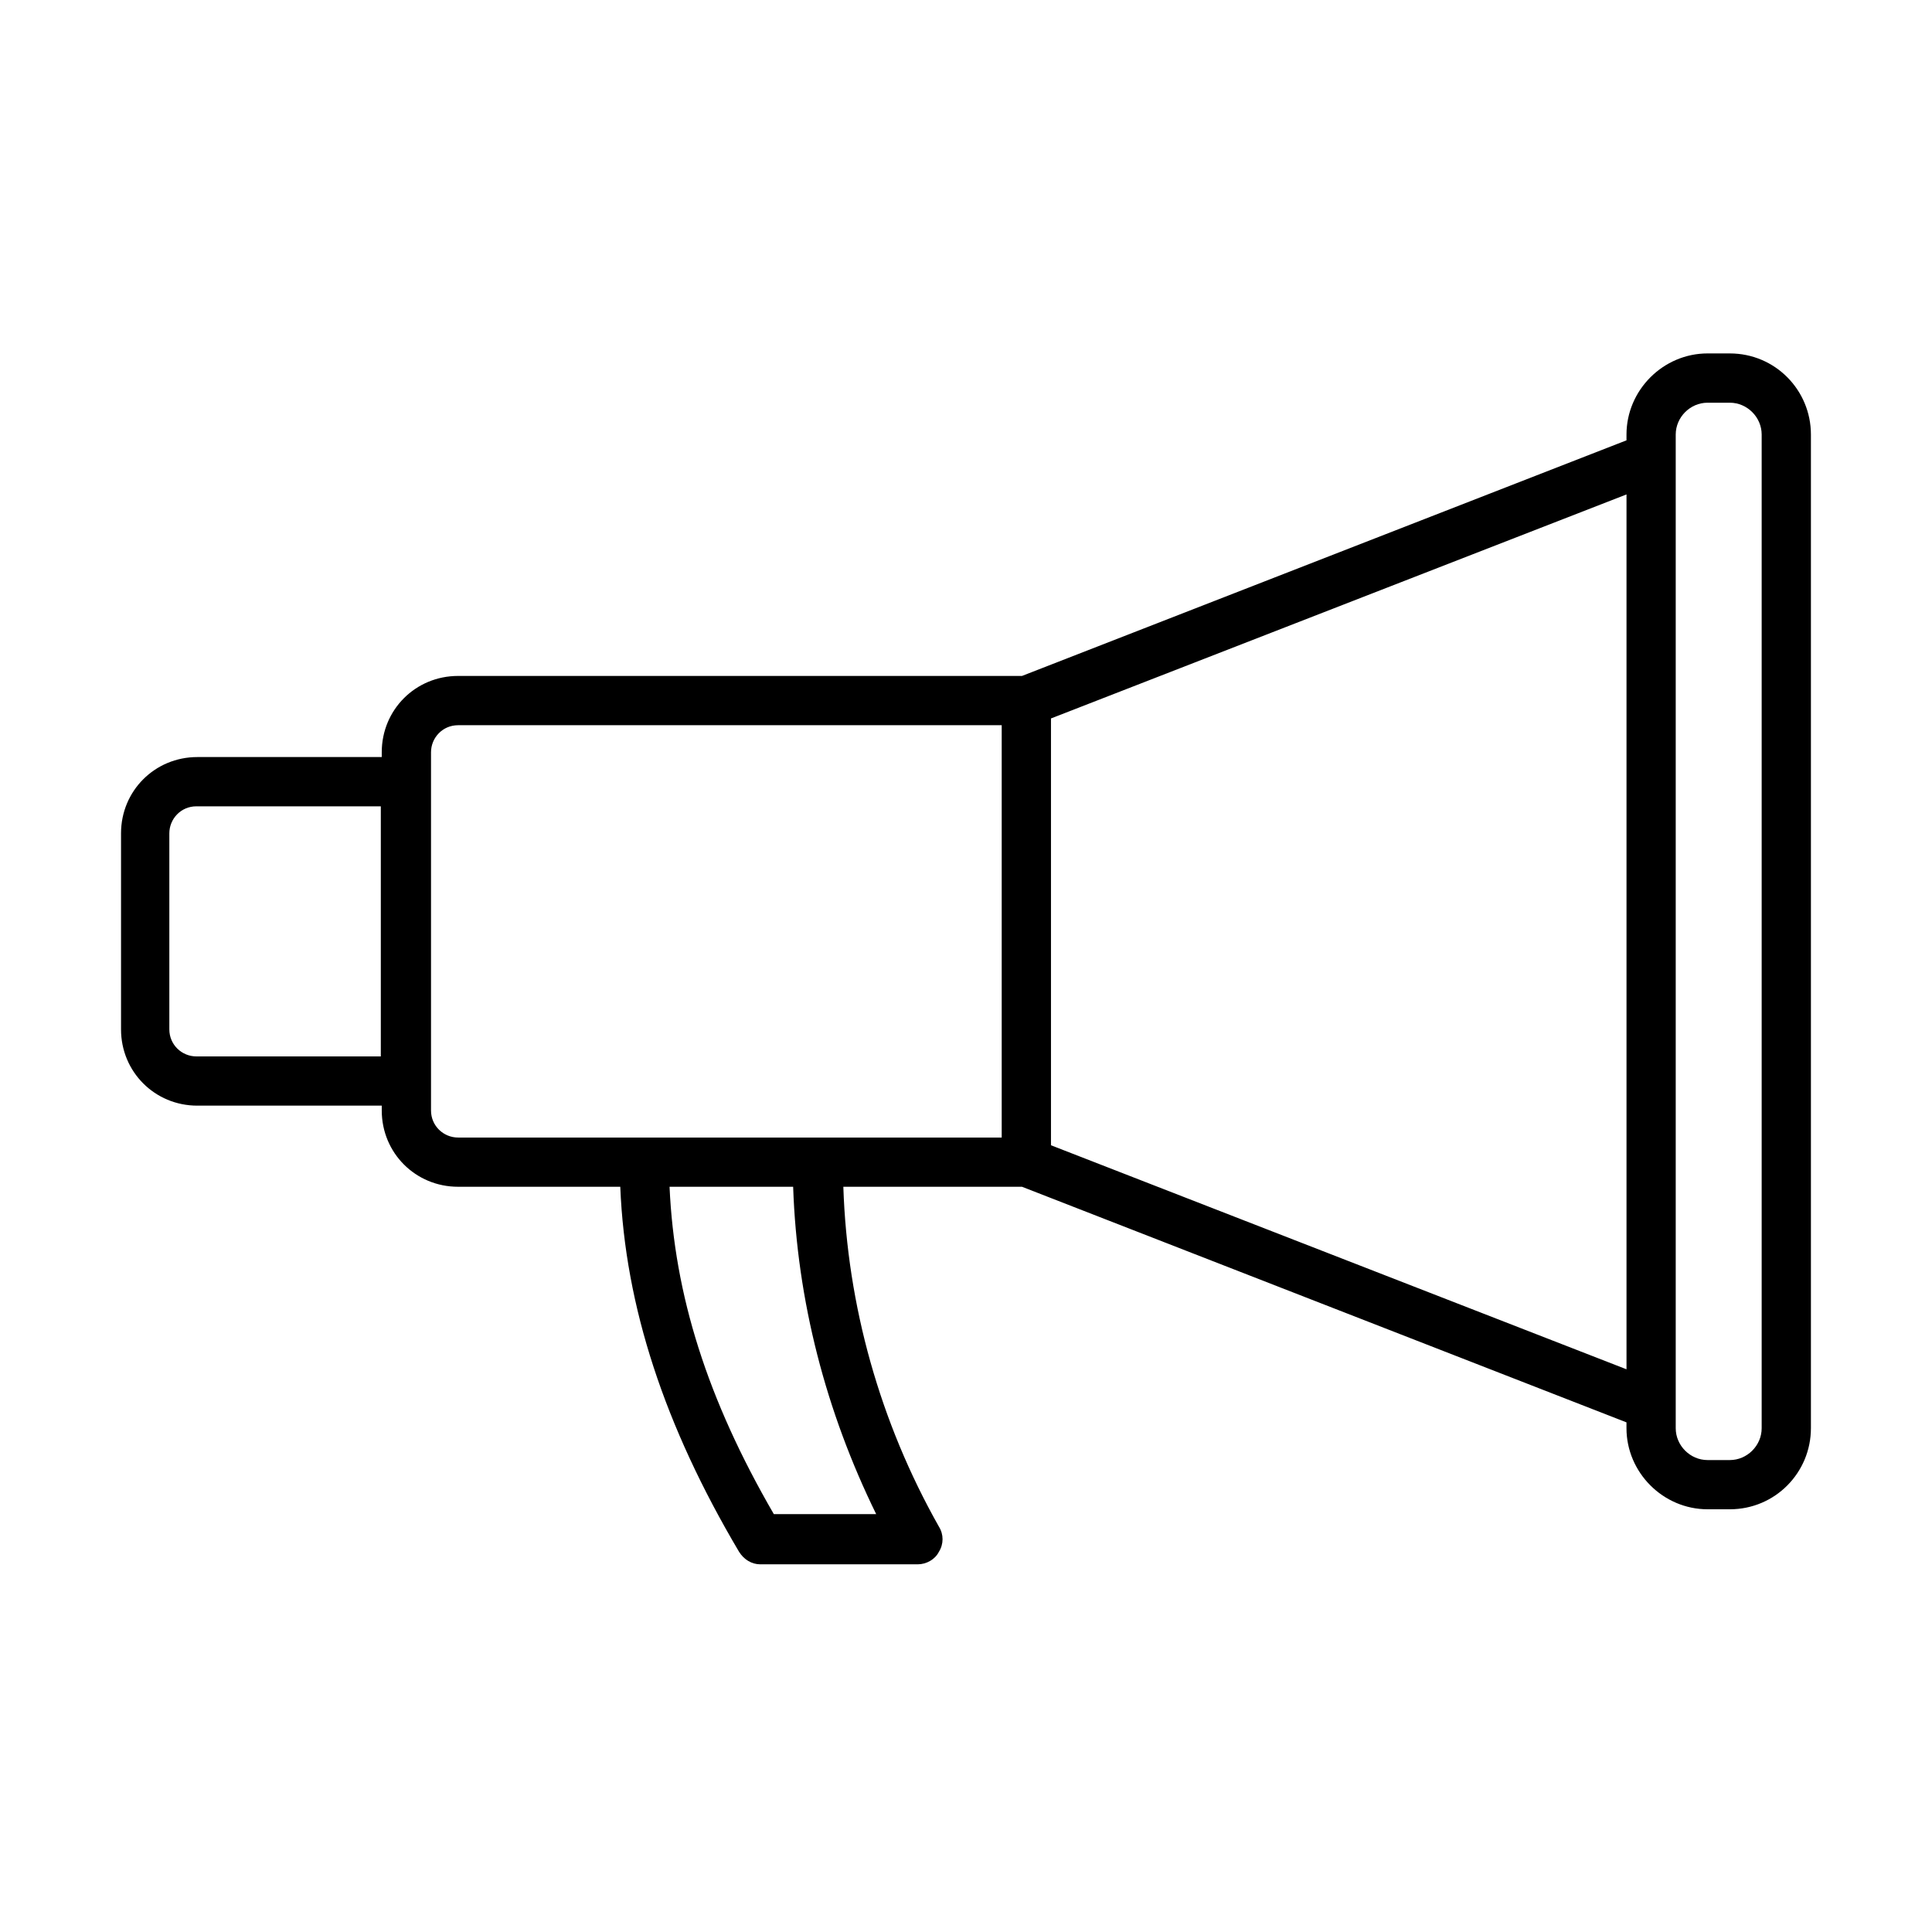 <?xml version="1.0" encoding="UTF-8"?>
<!-- Uploaded to: ICON Repo, www.iconrepo.com, Generator: ICON Repo Mixer Tools -->
<svg fill="#000000" width="800px" height="800px" version="1.1" viewBox="144 144 512 512" xmlns="http://www.w3.org/2000/svg">
 <path d="m602.42 237.66h-5.887c-11.77 0-21.496 9.723-21.496 21.496v1.535l-160.2 62.441h-149.45c-11.262 0-20.219 8.957-20.219 20.215v1.281h-48.875c-11.262 0-20.219 8.957-20.219 20.215v51.949c0 11.258 8.957 20.215 20.219 20.215h48.875v1.281c0 11.258 8.957 20.215 20.219 20.215h42.992c1.277 31.734 11.77 63.465 31.473 96.73 1.281 2.047 3.328 3.328 5.633 3.328h41.711c2.305 0 4.606-1.281 5.629-3.328 1.281-2.047 1.281-4.606 0-6.652-15.609-27.637-24.309-58.602-25.332-90.078h47.34l160.2 62.441v1.535c0 11.77 9.727 21.496 21.496 21.496h5.887c12.027 0 21.496-9.727 21.496-21.496v-263.32c0-11.773-9.469-21.496-21.496-21.496zm-406.38 186.3c-3.84 0-7.164-3.07-7.164-7.164v-51.949c0-3.84 3.07-7.164 7.164-7.164h48.879v66.277zm180.16 121.3h-27.125c-17.656-30.449-26.359-58.09-27.637-86.75h32.754c1.023 30.195 8.699 59.625 22.008 86.75zm33.012-99.801h-143.82c-3.84 0-7.168-3.07-7.168-7.164v-94.941c0-3.84 3.074-7.164 7.168-7.164h144.07v109.27zm13.309 2.047v-113.11l152.52-59.367v231.85zm188.34 74.98c0 4.606-3.84 8.445-8.445 8.445h-5.887c-4.606 0-8.445-3.84-8.445-8.445v-263.32c0-4.606 3.84-8.445 8.445-8.445h5.887c4.606 0 8.445 3.84 8.445 8.445z"/>
</svg>